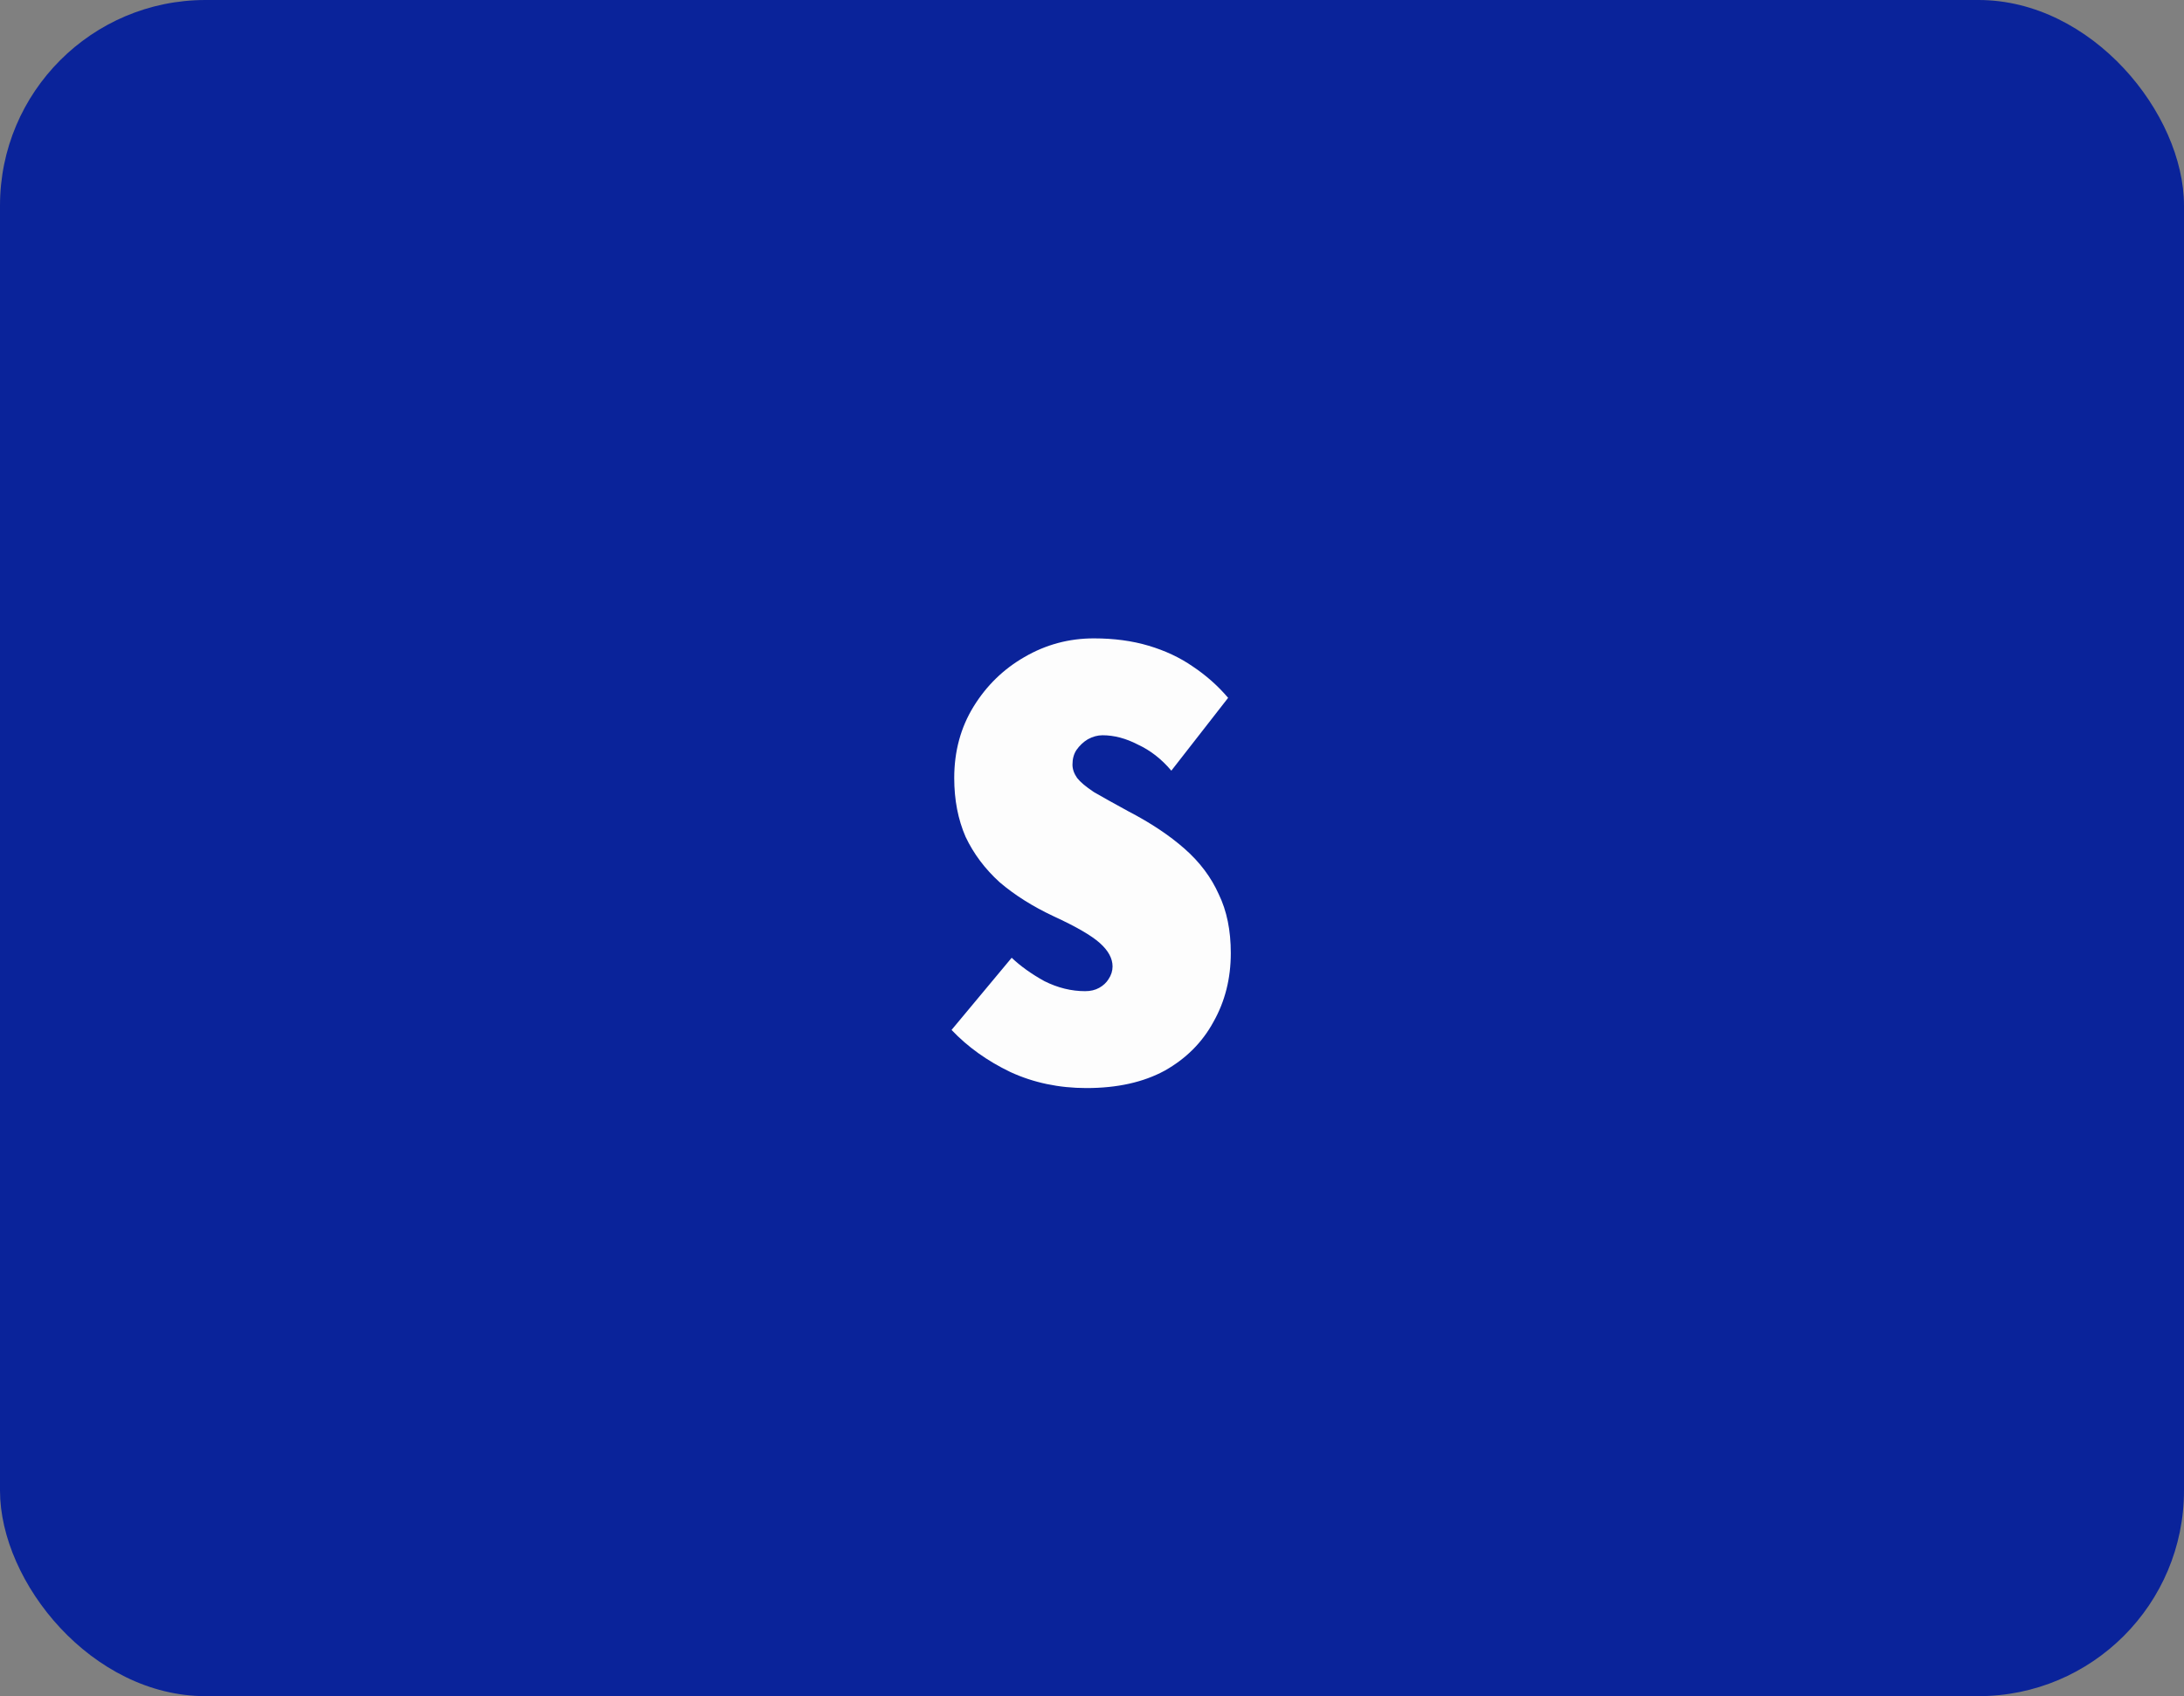 <svg xmlns="http://www.w3.org/2000/svg" fill="none" viewBox="0 0 85 66" height="66" width="85">
<rect x="0" y="0" width="85" height="66" fill="#808080" stroke="none"/>
<rect fill="#0A239A" rx="8" height="66" width="85"></rect>
<path fill="#FDFDFD" d="M42.572 24.84C43.352 24.84 44.063 24.935 44.704 25.126C45.346 25.317 45.918 25.585 46.42 25.932C46.94 26.279 47.4 26.686 47.798 27.154L45.588 29.988C45.207 29.537 44.774 29.199 44.288 28.974C43.82 28.731 43.361 28.61 42.91 28.61C42.72 28.61 42.529 28.662 42.338 28.766C42.165 28.87 42.018 29.009 41.896 29.182C41.792 29.338 41.74 29.529 41.74 29.754C41.74 29.927 41.801 30.101 41.922 30.274C42.044 30.43 42.26 30.612 42.572 30.82C42.902 31.011 43.352 31.262 43.924 31.574C44.791 32.025 45.519 32.51 46.108 33.03C46.698 33.55 47.14 34.139 47.434 34.798C47.746 35.439 47.902 36.202 47.902 37.086C47.902 38.074 47.677 38.967 47.226 39.764C46.793 40.561 46.16 41.194 45.328 41.662C44.496 42.113 43.482 42.338 42.286 42.338C41.212 42.338 40.224 42.13 39.322 41.714C38.421 41.281 37.658 40.735 37.034 40.076L39.374 37.268C39.721 37.597 40.146 37.901 40.648 38.178C41.168 38.438 41.697 38.568 42.234 38.568C42.442 38.568 42.624 38.525 42.78 38.438C42.936 38.351 43.058 38.239 43.144 38.1C43.248 37.944 43.3 37.779 43.3 37.606C43.3 37.294 43.136 36.991 42.806 36.696C42.477 36.401 41.879 36.055 41.012 35.656C40.198 35.275 39.496 34.833 38.906 34.33C38.334 33.81 37.892 33.221 37.58 32.562C37.286 31.886 37.138 31.123 37.138 30.274C37.138 29.234 37.39 28.307 37.892 27.492C38.395 26.677 39.054 26.036 39.868 25.568C40.7 25.083 41.602 24.84 42.572 24.84Z"></path>
</svg>
